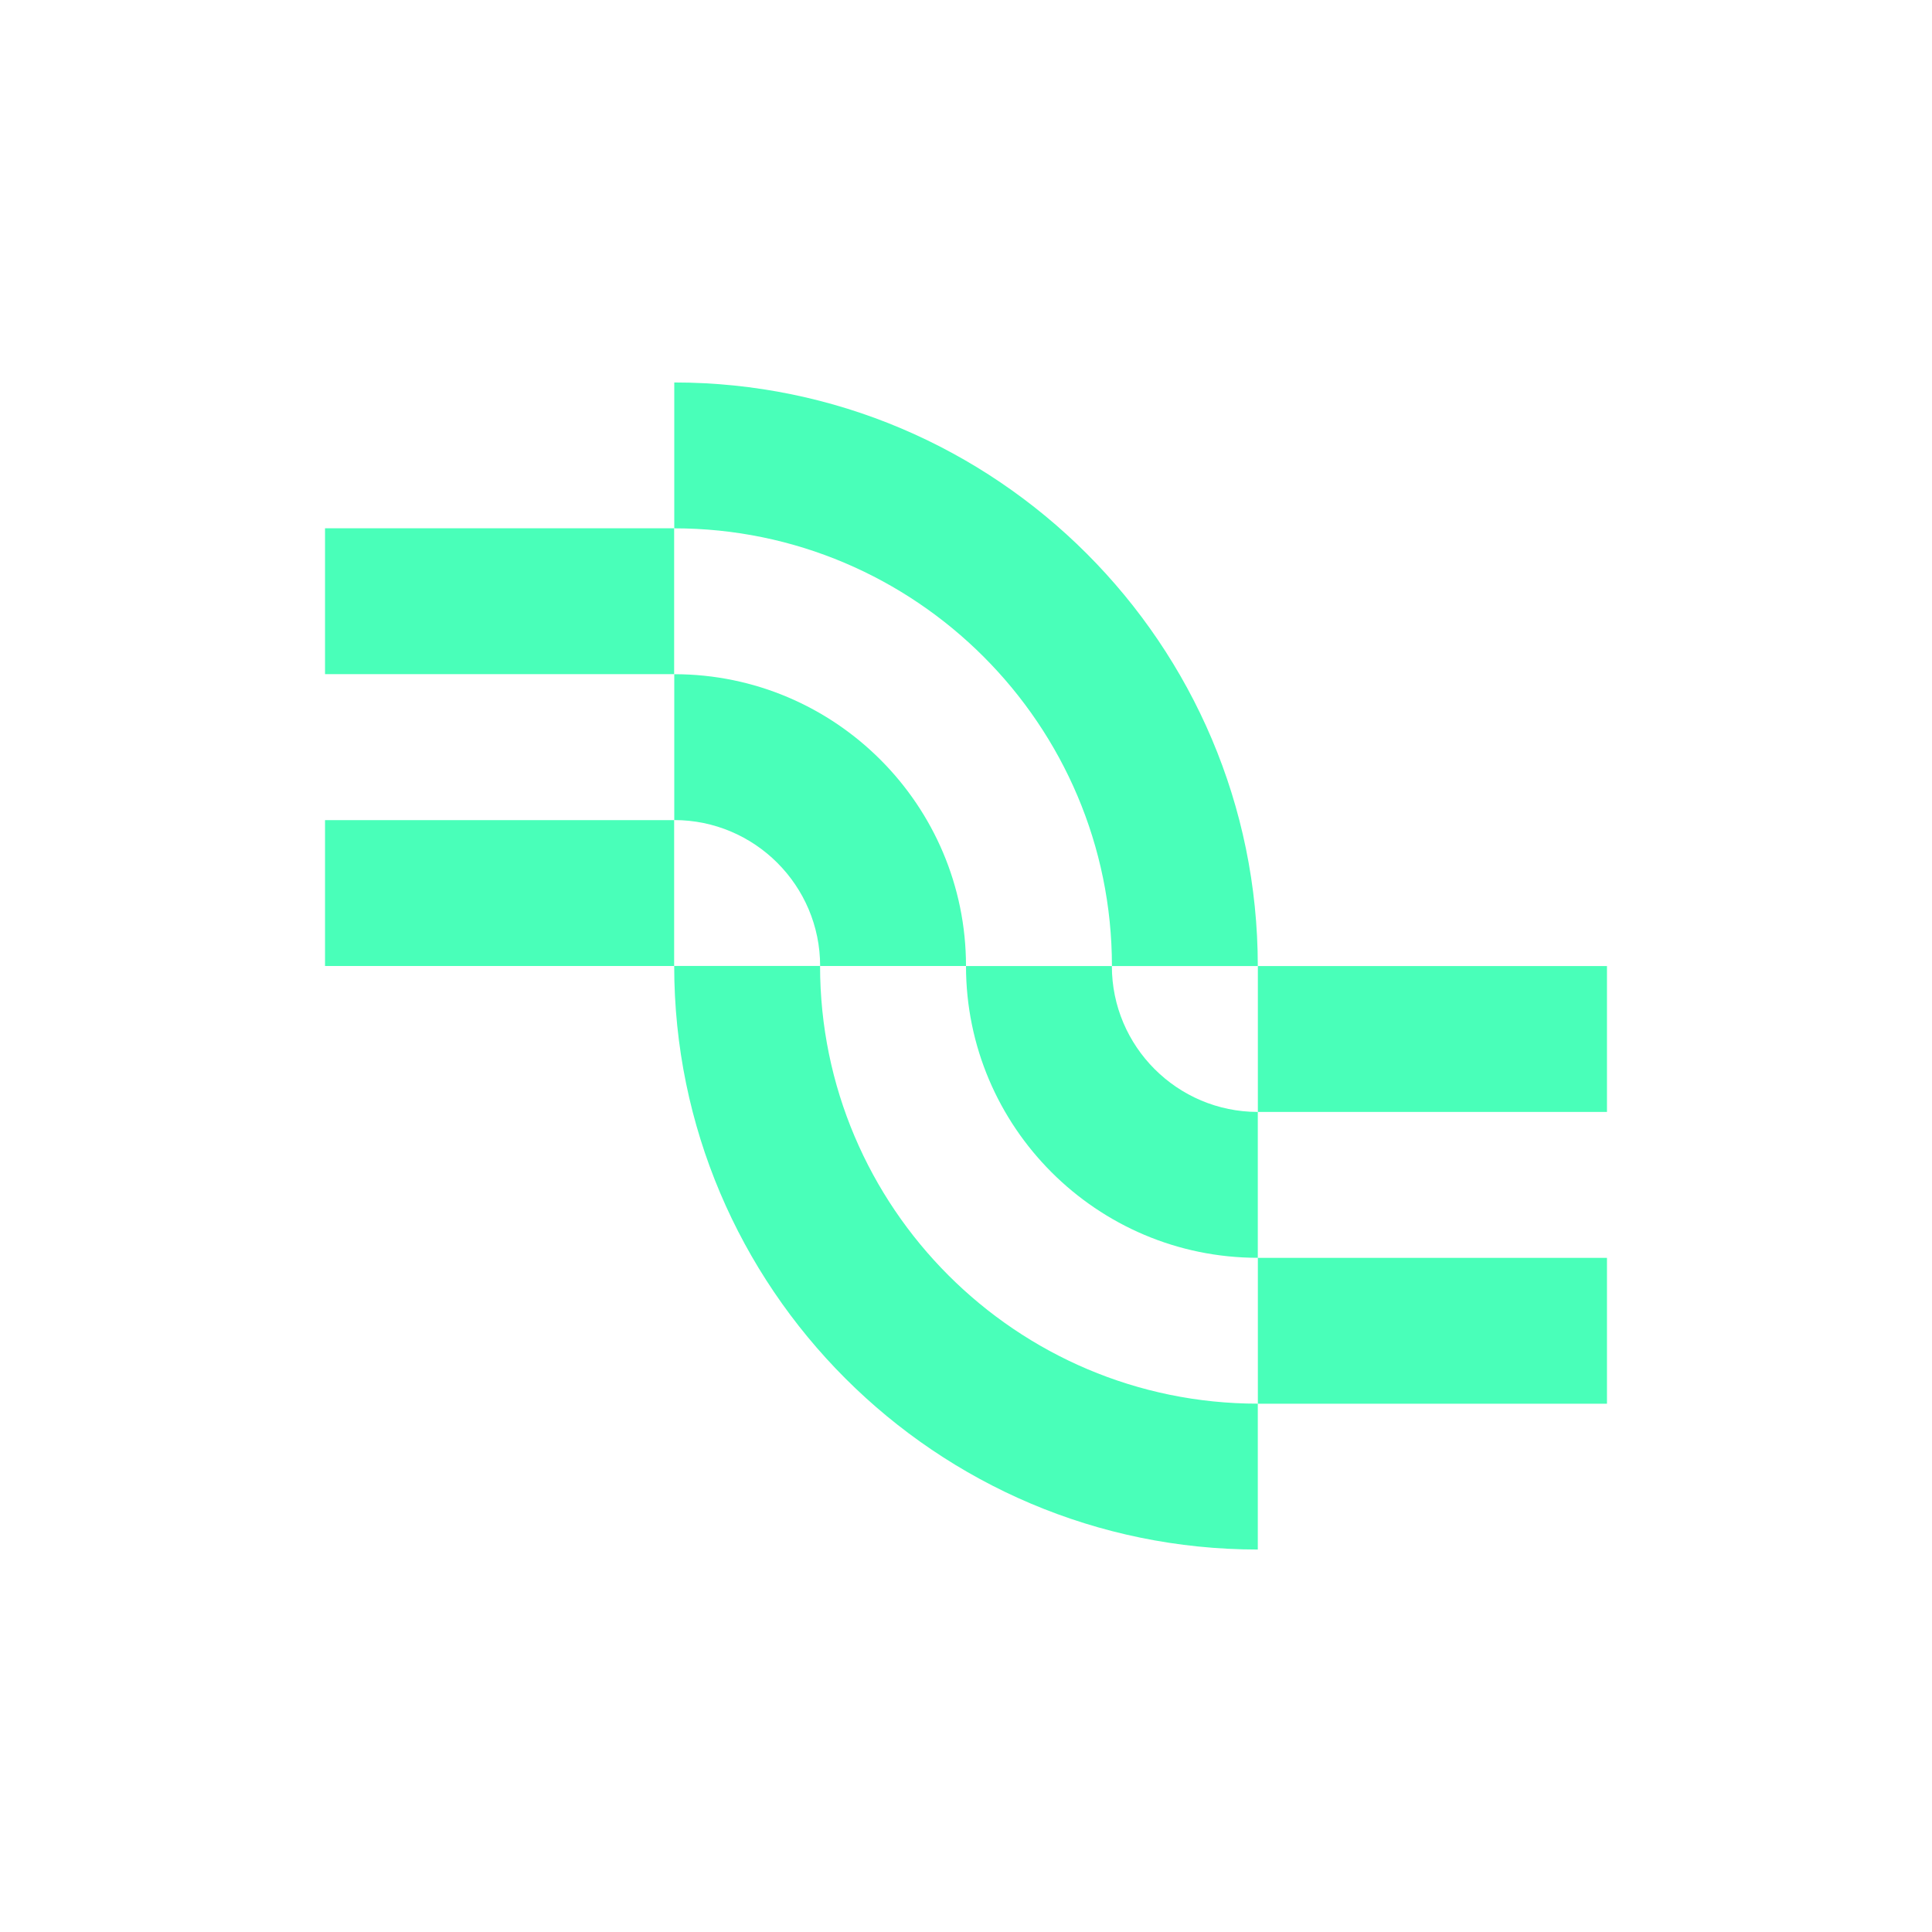 <svg viewBox="0 0 300 300" version="1.1" xmlns="http://www.w3.org/2000/svg" id="Layer_1">
  
  <defs>
    <style>
      .st0 {
        fill: #49ffb9;
      }
    </style>
  </defs>
  <path d="M104.7,127.34v-22.65c24.98,0,45.3,20.32,45.3,45.31h-22.65c0-12.49-10.16-22.66-22.65-22.66Z" class="st0"></path>
  <path d="M104.69,82.03h-54.22v22.65h54.21v-22.65h0Z" class="st0"></path>
  <path d="M195.31,172.66v22.65c-24.99,0-45.31-20.32-45.31-45.3h22.65c0,12.49,10.17,22.65,22.66,22.65Z" class="st0"></path>
  <path d="M249.53,150.01h-54.21v22.65h54.21v-22.65Z" class="st0"></path>
  <path d="M195.31,150.01h-22.65c0-37.48-30.49-67.97-67.96-67.97v-22.65c49.96,0,90.61,40.65,90.61,90.62Z" class="st0"></path>
  <path d="M195.31,217.96v22.65c-49.97,0-90.62-40.65-90.62-90.62h22.65c0,37.48,30.49,67.97,67.97,67.97h0Z" class="st0"></path>
  <path d="M104.69,127.35h-54.22v22.65h54.21v-22.65h0Z" class="st0"></path>
  <path d="M249.53,195.32h-54.21v22.65h54.21v-22.65Z" class="st0"></path>
</svg>